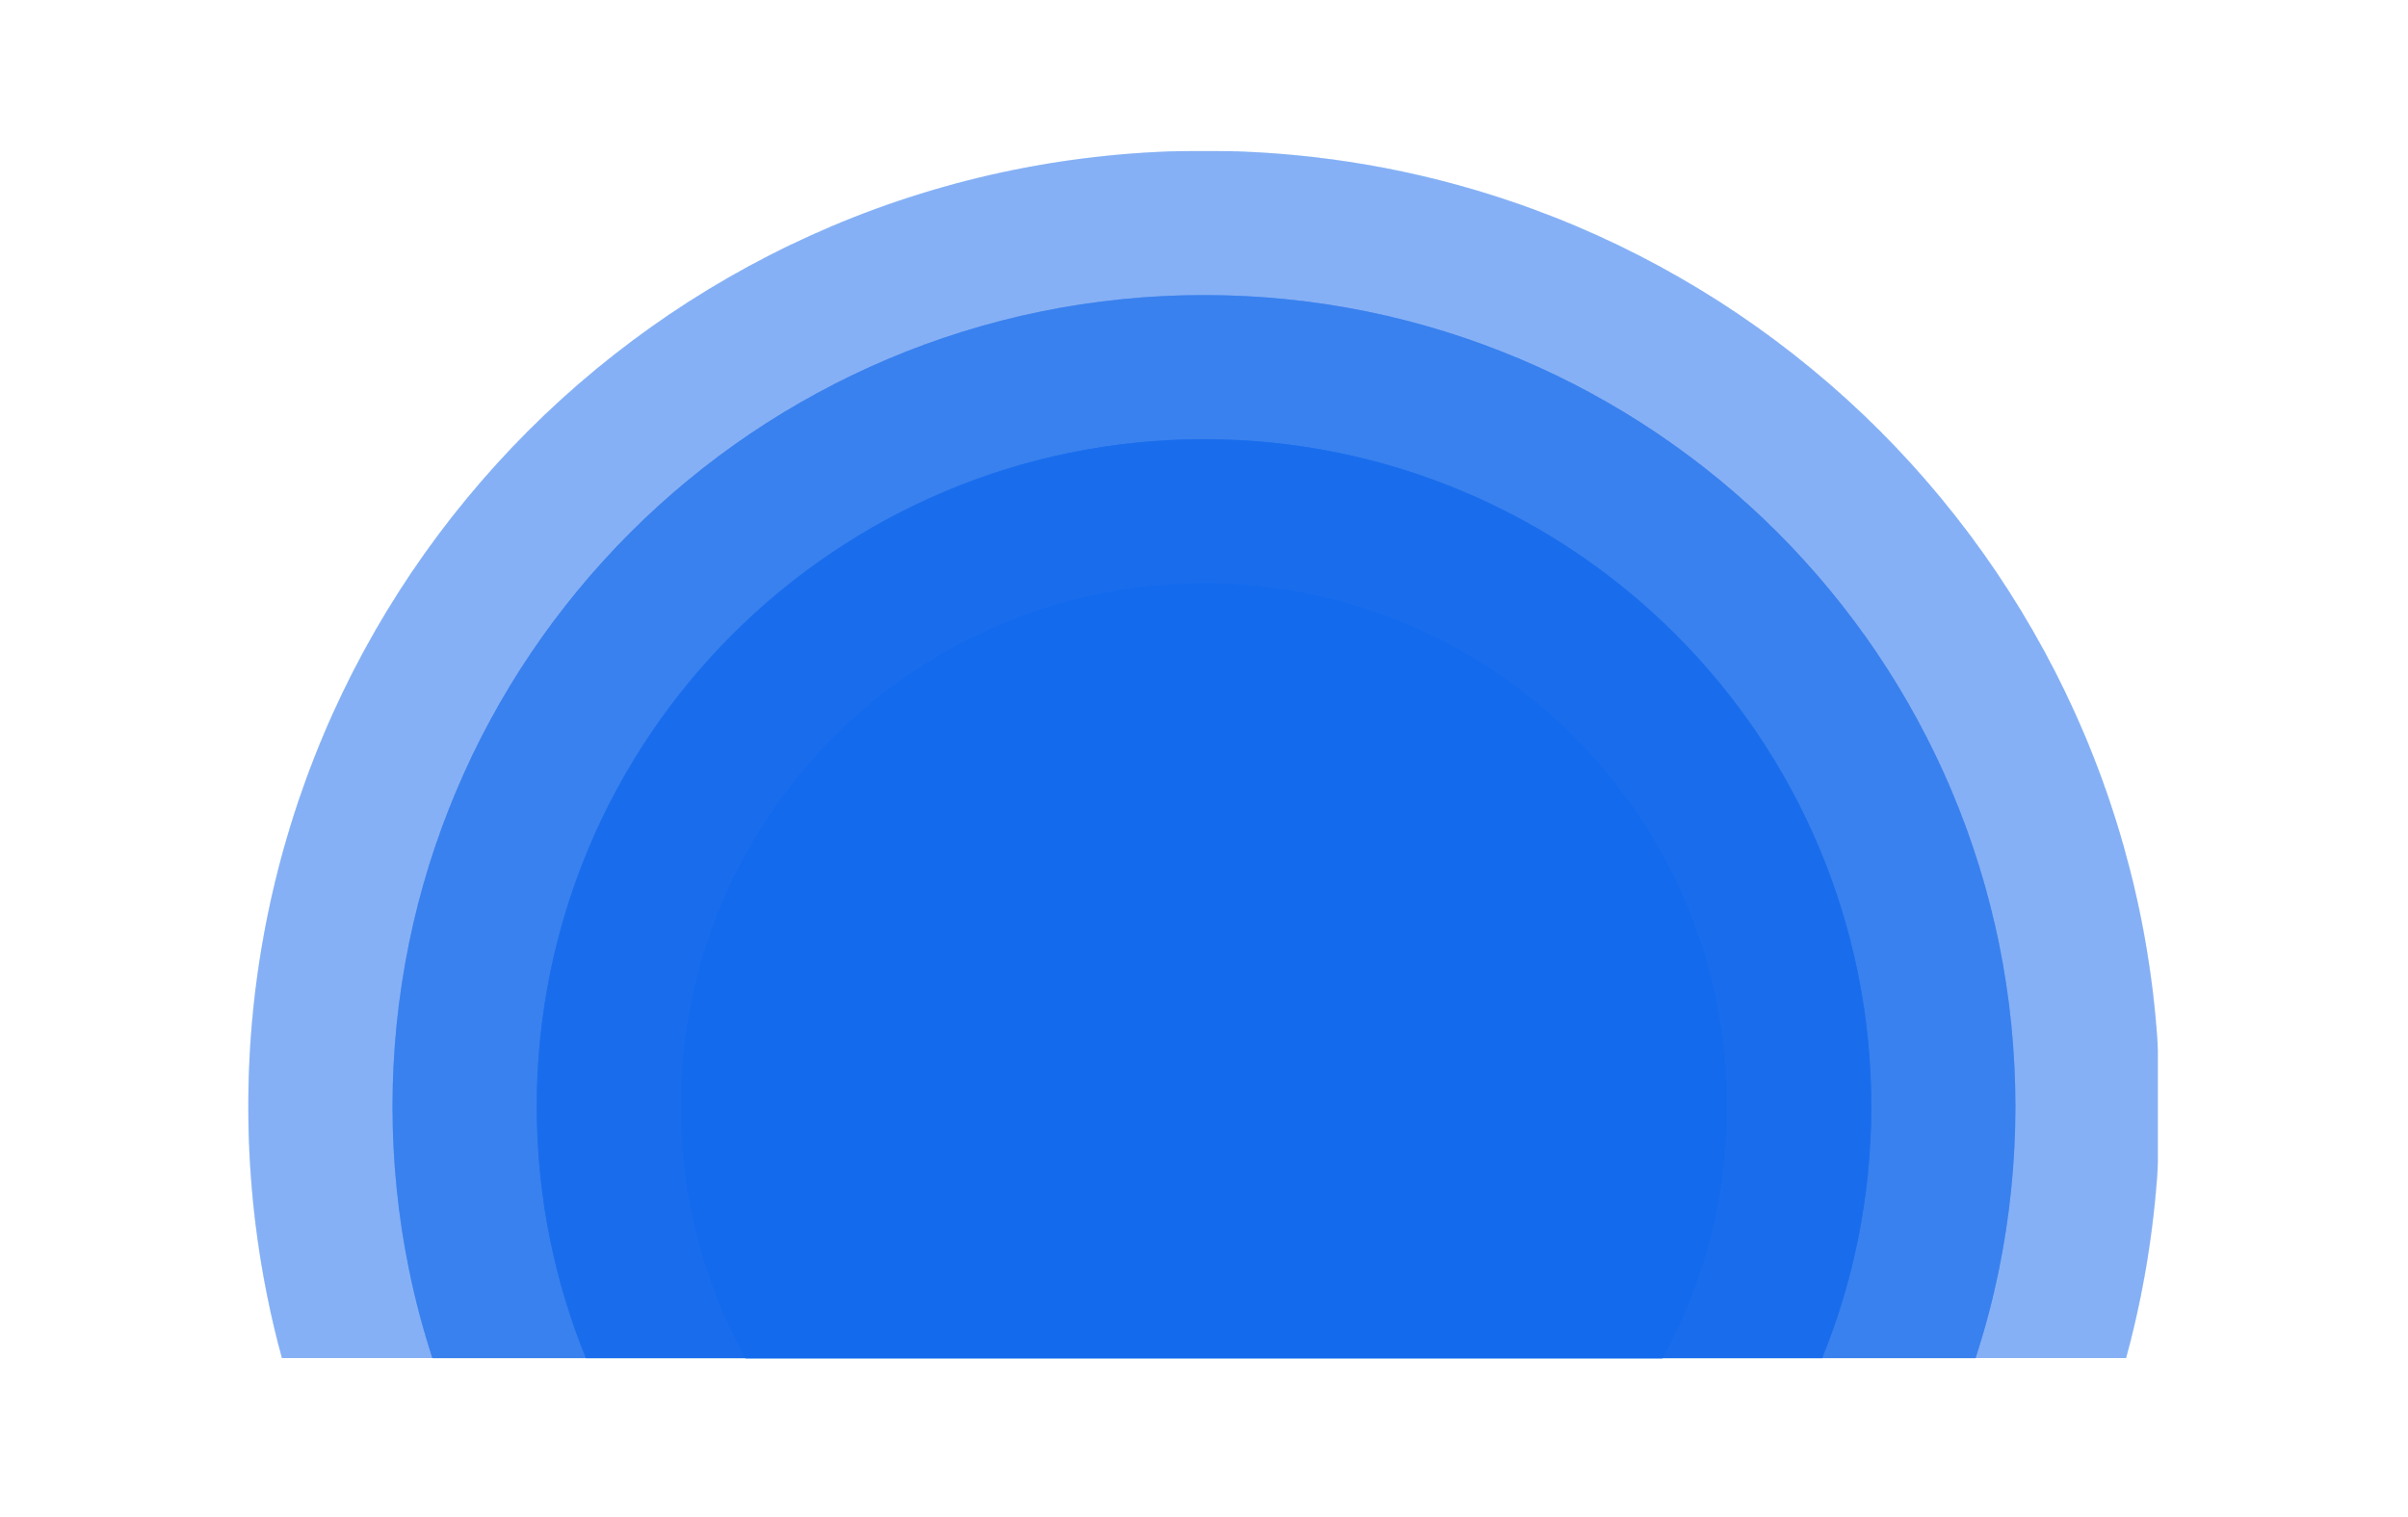 <svg xmlns="http://www.w3.org/2000/svg" xmlns:xlink="http://www.w3.org/1999/xlink" width="400" zoomAndPan="magnify" viewBox="0 0 300 189" height="252" preserveAspectRatio="xMidYMid meet" version="1.0"><defs><filter x="0%" y="0%" width="100%" height="100%" id="83d4eb1987"><feColorMatrix values="0 0 0 0 1 0 0 0 0 1 0 0 0 0 1 0 0 0 1 0" color-interpolation-filters="sRGB"/></filter><clipPath id="0e4e8b4b21"><path d="M 30.867 18.801 L 268.859 18.801 L 268.859 169.504 L 30.867 169.504 Z M 30.867 18.801 " clip-rule="nonzero"/></clipPath><mask id="c25b1929d2"><g filter="url(#83d4eb1987)"><rect x="-30" width="360" fill="#000000" y="-18.9" height="226.8" fill-opacity="0.1"/></g></mask><clipPath id="1855c4a90f"><path d="M 0.871 0.801 L 238.859 0.801 L 238.859 151.266 L 0.871 151.266 Z M 0.871 0.801 " clip-rule="nonzero"/></clipPath><clipPath id="95a152c593"><rect x="0" width="239" y="0" height="152"/></clipPath><clipPath id="6d1a56a4b6"><path d="M 48 36 L 252 36 L 252 169.504 L 48 169.504 Z M 48 36 " clip-rule="nonzero"/></clipPath><mask id="0c5e29712f"><g filter="url(#83d4eb1987)"><rect x="-30" width="360" fill="#000000" y="-18.9" height="226.8" fill-opacity="0.15"/></g></mask><clipPath id="e79140ae30"><path d="M 0.535 0.289 L 203.465 0.289 L 203.465 133.266 L 0.535 133.266 Z M 0.535 0.289 " clip-rule="nonzero"/></clipPath><clipPath id="50db1fe3bb"><rect x="0" width="204" y="0" height="134"/></clipPath><clipPath id="b60fb9d667"><path d="M 66 54 L 234 54 L 234 169.504 L 66 169.504 Z M 66 54 " clip-rule="nonzero"/></clipPath><mask id="b3a1f76e7e"><g filter="url(#83d4eb1987)"><rect x="-30" width="360" fill="#000000" y="-18.9" height="226.8" fill-opacity="0.25"/></g></mask><clipPath id="40be61769f"><path d="M 0.441 0.434 L 167.559 0.434 L 167.559 115.266 L 0.441 115.266 Z M 0.441 0.434 " clip-rule="nonzero"/></clipPath><clipPath id="d44753c030"><rect x="0" width="168" y="0" height="116"/></clipPath><clipPath id="fa60b9e4d3"><path d="M 84 72 L 216 72 L 216 169.504 L 84 169.504 Z M 84 72 " clip-rule="nonzero"/></clipPath><clipPath id="a2be1d8b74"><path d="M 30.867 18.801 L 268.859 18.801 L 268.859 169.504 L 30.867 169.504 Z M 30.867 18.801 " clip-rule="nonzero"/></clipPath><mask id="a9a306245f"><g filter="url(#83d4eb1987)"><rect x="-30" width="360" fill="#000000" y="-18.9" height="226.8" fill-opacity="0.1"/></g></mask><clipPath id="ab98fa3b3a"><path d="M 0.871 0.801 L 238.859 0.801 L 238.859 151.266 L 0.871 151.266 Z M 0.871 0.801 " clip-rule="nonzero"/></clipPath><clipPath id="d4151c2088"><rect x="0" width="239" y="0" height="152"/></clipPath><clipPath id="44ec5fc55d"><path d="M 48 36 L 252 36 L 252 169.504 L 48 169.504 Z M 48 36 " clip-rule="nonzero"/></clipPath><mask id="d1f8e230b4"><g filter="url(#83d4eb1987)"><rect x="-30" width="360" fill="#000000" y="-18.9" height="226.8" fill-opacity="0.15"/></g></mask><clipPath id="ce04205e7e"><path d="M 0.535 0.289 L 203.465 0.289 L 203.465 133.266 L 0.535 133.266 Z M 0.535 0.289 " clip-rule="nonzero"/></clipPath><clipPath id="5f7b9b3a43"><rect x="0" width="204" y="0" height="134"/></clipPath><clipPath id="aa6b4241e5"><path d="M 66 54 L 234 54 L 234 169.504 L 66 169.504 Z M 66 54 " clip-rule="nonzero"/></clipPath><mask id="d0374ba748"><g filter="url(#83d4eb1987)"><rect x="-30" width="360" fill="#000000" y="-18.9" height="226.8" fill-opacity="0.25"/></g></mask><clipPath id="d9f67046c4"><path d="M 0.441 0.434 L 167.559 0.434 L 167.559 115.266 L 0.441 115.266 Z M 0.441 0.434 " clip-rule="nonzero"/></clipPath><clipPath id="c4a6be6677"><rect x="0" width="168" y="0" height="116"/></clipPath><clipPath id="6356d7ba1a"><path d="M 84 72 L 216 72 L 216 169.504 L 84 169.504 Z M 84 72 " clip-rule="nonzero"/></clipPath><clipPath id="dcfa2ac39f"><path d="M 30.867 18.801 L 268.859 18.801 L 268.859 169.504 L 30.867 169.504 Z M 30.867 18.801 " clip-rule="nonzero"/></clipPath><mask id="dada4cf944"><g filter="url(#83d4eb1987)"><rect x="-30" width="360" fill="#000000" y="-18.9" height="226.8" fill-opacity="0.1"/></g></mask><clipPath id="09bc7941fa"><path d="M 0.871 0.801 L 238.859 0.801 L 238.859 151.266 L 0.871 151.266 Z M 0.871 0.801 " clip-rule="nonzero"/></clipPath><clipPath id="7e0bcdb0e5"><rect x="0" width="239" y="0" height="152"/></clipPath><clipPath id="f755a5eb6d"><path d="M 48 36 L 252 36 L 252 169.504 L 48 169.504 Z M 48 36 " clip-rule="nonzero"/></clipPath><mask id="026d41fd4f"><g filter="url(#83d4eb1987)"><rect x="-30" width="360" fill="#000000" y="-18.9" height="226.8" fill-opacity="0.15"/></g></mask><clipPath id="bbfdcc6c2b"><path d="M 0.535 0.289 L 203.465 0.289 L 203.465 133.266 L 0.535 133.266 Z M 0.535 0.289 " clip-rule="nonzero"/></clipPath><clipPath id="73bd84dbe0"><rect x="0" width="204" y="0" height="134"/></clipPath><clipPath id="40cf2f6521"><path d="M 66 54 L 234 54 L 234 169.504 L 66 169.504 Z M 66 54 " clip-rule="nonzero"/></clipPath><mask id="ddfd1ed436"><g filter="url(#83d4eb1987)"><rect x="-30" width="360" fill="#000000" y="-18.9" height="226.8" fill-opacity="0.25"/></g></mask><clipPath id="e042555b91"><path d="M 0.441 0.434 L 167.559 0.434 L 167.559 115.266 L 0.441 115.266 Z M 0.441 0.434 " clip-rule="nonzero"/></clipPath><clipPath id="39f3a2e5fc"><rect x="0" width="168" y="0" height="116"/></clipPath><clipPath id="315faa5fd3"><path d="M 84 72 L 216 72 L 216 169.504 L 84 169.504 Z M 84 72 " clip-rule="nonzero"/></clipPath><clipPath id="53f6851da3"><path d="M 30.867 18.801 L 268.859 18.801 L 268.859 169.504 L 30.867 169.504 Z M 30.867 18.801 " clip-rule="nonzero"/></clipPath><mask id="674855cdc4"><g filter="url(#83d4eb1987)"><rect x="-30" width="360" fill="#000000" y="-18.9" height="226.8" fill-opacity="0.1"/></g></mask><clipPath id="f9b00d5ad7"><path d="M 0.871 0.801 L 238.859 0.801 L 238.859 151.266 L 0.871 151.266 Z M 0.871 0.801 " clip-rule="nonzero"/></clipPath><clipPath id="e27a45f415"><rect x="0" width="239" y="0" height="152"/></clipPath><clipPath id="c827838ed1"><path d="M 48 36 L 252 36 L 252 169.504 L 48 169.504 Z M 48 36 " clip-rule="nonzero"/></clipPath><mask id="3e5faa3299"><g filter="url(#83d4eb1987)"><rect x="-30" width="360" fill="#000000" y="-18.9" height="226.8" fill-opacity="0.15"/></g></mask><clipPath id="c9e5756e21"><path d="M 0.535 0.289 L 203.465 0.289 L 203.465 133.266 L 0.535 133.266 Z M 0.535 0.289 " clip-rule="nonzero"/></clipPath><clipPath id="ef04954cc1"><rect x="0" width="204" y="0" height="134"/></clipPath><clipPath id="42a0aeafa9"><path d="M 66 54 L 234 54 L 234 169.504 L 66 169.504 Z M 66 54 " clip-rule="nonzero"/></clipPath><mask id="43dacd9da5"><g filter="url(#83d4eb1987)"><rect x="-30" width="360" fill="#000000" y="-18.9" height="226.8" fill-opacity="0.25"/></g></mask><clipPath id="2688cf512d"><path d="M 0.441 0.434 L 167.559 0.434 L 167.559 115.266 L 0.441 115.266 Z M 0.441 0.434 " clip-rule="nonzero"/></clipPath><clipPath id="6370fddaf3"><rect x="0" width="168" y="0" height="116"/></clipPath><clipPath id="21c116b65a"><path d="M 84 72 L 216 72 L 216 169.504 L 84 169.504 Z M 84 72 " clip-rule="nonzero"/></clipPath><clipPath id="8e40ad57ff"><path d="M 30.867 18.801 L 268.859 18.801 L 268.859 169.504 L 30.867 169.504 Z M 30.867 18.801 " clip-rule="nonzero"/></clipPath><mask id="b820bd6693"><g filter="url(#83d4eb1987)"><rect x="-30" width="360" fill="#000000" y="-18.9" height="226.8" fill-opacity="0.1"/></g></mask><clipPath id="274c8bf118"><path d="M 0.871 0.801 L 238.859 0.801 L 238.859 151.266 L 0.871 151.266 Z M 0.871 0.801 " clip-rule="nonzero"/></clipPath><clipPath id="789cd01a84"><rect x="0" width="239" y="0" height="152"/></clipPath><clipPath id="df350d93b0"><path d="M 48 36 L 252 36 L 252 169.504 L 48 169.504 Z M 48 36 " clip-rule="nonzero"/></clipPath><mask id="ffa667db1c"><g filter="url(#83d4eb1987)"><rect x="-30" width="360" fill="#000000" y="-18.9" height="226.8" fill-opacity="0.15"/></g></mask><clipPath id="c95a280f98"><path d="M 0.535 0.289 L 203.465 0.289 L 203.465 133.266 L 0.535 133.266 Z M 0.535 0.289 " clip-rule="nonzero"/></clipPath><clipPath id="61d0433d81"><rect x="0" width="204" y="0" height="134"/></clipPath><clipPath id="a0fe6404d2"><path d="M 66 54 L 234 54 L 234 169.504 L 66 169.504 Z M 66 54 " clip-rule="nonzero"/></clipPath><mask id="71e8c25896"><g filter="url(#83d4eb1987)"><rect x="-30" width="360" fill="#000000" y="-18.9" height="226.8" fill-opacity="0.25"/></g></mask><clipPath id="0ad8f0ed57"><path d="M 0.441 0.434 L 167.559 0.434 L 167.559 115.266 L 0.441 115.266 Z M 0.441 0.434 " clip-rule="nonzero"/></clipPath><clipPath id="8b9657f95b"><rect x="0" width="168" y="0" height="116"/></clipPath><clipPath id="a2b6f6fdc0"><path d="M 84 72 L 216 72 L 216 169.504 L 84 169.504 Z M 84 72 " clip-rule="nonzero"/></clipPath><clipPath id="ba24e7b8f5"><path d="M 30.867 18.801 L 268.859 18.801 L 268.859 169.504 L 30.867 169.504 Z M 30.867 18.801 " clip-rule="nonzero"/></clipPath><mask id="009773077b"><g filter="url(#83d4eb1987)"><rect x="-30" width="360" fill="#000000" y="-18.9" height="226.8" fill-opacity="0.1"/></g></mask><clipPath id="af4711036e"><path d="M 0.871 0.801 L 238.859 0.801 L 238.859 151.266 L 0.871 151.266 Z M 0.871 0.801 " clip-rule="nonzero"/></clipPath><clipPath id="6be05d8d97"><rect x="0" width="239" y="0" height="152"/></clipPath><clipPath id="dc4af5d49f"><path d="M 48 36 L 252 36 L 252 169.504 L 48 169.504 Z M 48 36 " clip-rule="nonzero"/></clipPath><mask id="9db6c86b86"><g filter="url(#83d4eb1987)"><rect x="-30" width="360" fill="#000000" y="-18.9" height="226.8" fill-opacity="0.15"/></g></mask><clipPath id="88ecfea259"><path d="M 0.535 0.289 L 203.465 0.289 L 203.465 133.266 L 0.535 133.266 Z M 0.535 0.289 " clip-rule="nonzero"/></clipPath><clipPath id="80ca266b81"><rect x="0" width="204" y="0" height="134"/></clipPath><clipPath id="e17fd4696b"><path d="M 66 54 L 234 54 L 234 169.504 L 66 169.504 Z M 66 54 " clip-rule="nonzero"/></clipPath><mask id="e72588da12"><g filter="url(#83d4eb1987)"><rect x="-30" width="360" fill="#000000" y="-18.9" height="226.8" fill-opacity="0.25"/></g></mask><clipPath id="18b627acb4"><path d="M 0.441 0.434 L 167.559 0.434 L 167.559 115.266 L 0.441 115.266 Z M 0.441 0.434 " clip-rule="nonzero"/></clipPath><clipPath id="0fbe1b2e9f"><rect x="0" width="168" y="0" height="116"/></clipPath><clipPath id="f43dd14add"><path d="M 84 72 L 216 72 L 216 169.504 L 84 169.504 Z M 84 72 " clip-rule="nonzero"/></clipPath><clipPath id="351588a9d0"><path d="M 30.867 18.801 L 268.859 18.801 L 268.859 169.504 L 30.867 169.504 Z M 30.867 18.801 " clip-rule="nonzero"/></clipPath><mask id="686ae15d9f"><g filter="url(#83d4eb1987)"><rect x="-30" width="360" fill="#000000" y="-18.9" height="226.8" fill-opacity="0.1"/></g></mask><clipPath id="5b322f8c67"><path d="M 0.871 0.801 L 238.859 0.801 L 238.859 151.266 L 0.871 151.266 Z M 0.871 0.801 " clip-rule="nonzero"/></clipPath><clipPath id="b2f086a0ec"><rect x="0" width="239" y="0" height="152"/></clipPath><clipPath id="ead3dfab8d"><path d="M 48 36 L 252 36 L 252 169.504 L 48 169.504 Z M 48 36 " clip-rule="nonzero"/></clipPath><mask id="c263fa54b7"><g filter="url(#83d4eb1987)"><rect x="-30" width="360" fill="#000000" y="-18.9" height="226.8" fill-opacity="0.15"/></g></mask><clipPath id="5fa829c686"><path d="M 0.535 0.289 L 203.465 0.289 L 203.465 133.266 L 0.535 133.266 Z M 0.535 0.289 " clip-rule="nonzero"/></clipPath><clipPath id="51139fb930"><rect x="0" width="204" y="0" height="134"/></clipPath><clipPath id="ed9c39f003"><path d="M 66 54 L 234 54 L 234 169.504 L 66 169.504 Z M 66 54 " clip-rule="nonzero"/></clipPath><mask id="bbfb5fea2a"><g filter="url(#83d4eb1987)"><rect x="-30" width="360" fill="#000000" y="-18.9" height="226.8" fill-opacity="0.25"/></g></mask><clipPath id="198903b820"><path d="M 0.441 0.434 L 167.559 0.434 L 167.559 115.266 L 0.441 115.266 Z M 0.441 0.434 " clip-rule="nonzero"/></clipPath><clipPath id="8175f234ee"><rect x="0" width="168" y="0" height="116"/></clipPath><clipPath id="d819a774b9"><path d="M 84 72 L 216 72 L 216 169.504 L 84 169.504 Z M 84 72 " clip-rule="nonzero"/></clipPath></defs><g clip-path="url(#0e4e8b4b21)"><g mask="url(#c25b1929d2)"><g transform="matrix(1, 0, 0, 1, 30, 18)"><g clip-path="url(#95a152c593)"><g clip-path="url(#1855c4a90f)"><path fill="#136aed" d="M 0.934 119.852 C 0.934 127.898 1.75 135.949 3.355 143.789 C 3.863 146.277 4.453 148.754 5.125 151.203 L 234.875 151.203 C 235.547 148.754 236.137 146.277 236.645 143.789 C 238.25 135.945 239.066 127.891 239.066 119.852 C 239.066 111.809 238.25 103.758 236.645 95.918 C 235.074 88.25 232.734 80.707 229.688 73.496 C 226.695 66.426 223 59.617 218.699 53.25 C 214.445 46.957 209.566 41.043 204.195 35.668 C 198.82 30.293 192.902 25.414 186.609 21.16 C 180.242 16.859 173.434 13.164 166.363 10.172 C 159.156 7.125 151.609 4.781 143.941 3.211 C 136.098 1.605 128.047 0.789 120.008 0.789 C 111.965 0.789 103.91 1.605 96.07 3.211 C 88.398 4.781 80.855 7.121 73.648 10.172 C 66.582 13.164 59.77 16.859 53.402 21.16 C 47.113 25.414 41.191 30.293 35.82 35.668 C 30.445 41.043 25.566 46.957 21.312 53.25 C 17.012 59.617 13.312 66.426 10.328 73.496 C 7.277 80.707 4.934 88.25 3.363 95.918 C 1.75 103.758 0.934 111.809 0.934 119.852 Z M 0.934 119.852 " fill-opacity="1" fill-rule="nonzero"/></g></g></g></g></g><g clip-path="url(#6d1a56a4b6)"><g mask="url(#0c5e29712f)"><g transform="matrix(1, 0, 0, 1, 48, 36)"><g clip-path="url(#50db1fe3bb)"><g clip-path="url(#e79140ae30)"><path fill="#136aed" d="M 0.902 101.852 C 0.902 108.688 1.594 115.531 2.957 122.188 C 3.719 125.91 4.695 129.59 5.871 133.211 L 198.125 133.211 C 199.305 129.594 200.277 125.91 201.039 122.188 C 202.398 115.531 203.09 108.688 203.09 101.852 C 203.09 95.02 202.398 88.176 201.039 81.516 C 199.703 75.012 197.719 68.609 195.133 62.492 C 192.594 56.496 189.457 50.707 185.805 45.305 C 182.191 39.961 178.043 34.934 173.484 30.367 C 168.922 25.801 163.891 21.656 158.547 18.043 C 153.141 14.391 147.359 11.25 141.359 8.719 C 135.246 6.133 128.844 4.141 122.332 2.812 C 115.676 1.449 108.832 0.762 101.996 0.762 C 95.164 0.762 88.32 1.449 81.66 2.812 C 75.152 4.145 68.75 6.133 62.637 8.719 C 56.641 11.258 50.859 14.395 45.449 18.043 C 40.105 21.652 35.074 25.801 30.512 30.363 C 25.945 34.93 21.801 39.957 18.188 45.297 C 14.535 50.703 11.395 56.484 8.863 62.488 C 6.277 68.602 4.285 75.004 2.957 81.512 C 1.594 88.176 0.902 95.02 0.902 101.852 Z M 0.902 101.852 " fill-opacity="1" fill-rule="nonzero"/></g></g></g></g></g><g clip-path="url(#b60fb9d667)"><g mask="url(#b3a1f76e7e)"><g transform="matrix(1, 0, 0, 1, 66, 54)"><g clip-path="url(#d44753c030)"><g clip-path="url(#40be61769f)"><path fill="#136aed" d="M 0.871 83.852 C 0.871 89.484 1.441 95.113 2.562 100.59 C 3.582 105.578 5.074 110.488 6.996 115.211 L 161.008 115.211 C 162.93 110.488 164.422 105.578 165.441 100.59 C 166.559 95.113 167.133 89.484 167.133 83.852 C 167.133 78.223 166.566 72.594 165.441 67.117 C 164.344 61.773 162.715 56.516 160.586 51.488 C 158.5 46.559 155.926 41.805 152.922 37.363 C 149.949 32.961 146.539 28.828 142.781 25.07 C 139.023 21.312 134.891 17.902 130.492 14.93 C 126.051 11.926 121.297 9.348 116.367 7.262 C 111.344 5.141 106.086 3.504 100.738 2.41 C 95.262 1.289 89.633 0.719 84.004 0.719 C 78.371 0.719 72.742 1.285 67.266 2.41 C 61.918 3.504 56.664 5.133 51.637 7.262 C 46.707 9.348 41.953 11.926 37.512 14.93 C 33.113 17.902 28.977 21.312 25.219 25.07 C 21.461 28.828 18.051 32.961 15.078 37.363 C 12.074 41.805 9.496 46.559 7.41 51.488 C 5.289 56.512 3.652 61.77 2.559 67.117 C 1.441 72.594 0.871 78.223 0.871 83.852 Z M 0.871 83.852 " fill-opacity="1" fill-rule="nonzero"/></g></g></g></g></g><g clip-path="url(#fa60b9e4d3)"><path fill="#136aed" d="M 84.84 137.852 C 84.84 149.223 87.75 159.91 92.867 169.211 L 207.129 169.211 C 212.242 159.91 215.152 149.223 215.152 137.852 C 215.152 101.867 185.984 72.699 149.996 72.699 C 114.012 72.699 84.84 101.867 84.84 137.852 Z M 84.84 137.852 " fill-opacity="1" fill-rule="nonzero"/></g><g clip-path="url(#a2be1d8b74)"><g mask="url(#a9a306245f)"><g transform="matrix(1, 0, 0, 1, 30, 18)"><g clip-path="url(#d4151c2088)"><g clip-path="url(#ab98fa3b3a)"><path fill="#136aed" d="M 0.934 119.852 C 0.934 127.898 1.75 135.949 3.355 143.789 C 3.863 146.277 4.453 148.754 5.125 151.203 L 234.875 151.203 C 235.547 148.754 236.137 146.277 236.645 143.789 C 238.25 135.945 239.066 127.891 239.066 119.852 C 239.066 111.809 238.25 103.758 236.645 95.918 C 235.074 88.25 232.734 80.707 229.688 73.496 C 226.695 66.426 223 59.617 218.699 53.25 C 214.445 46.957 209.566 41.043 204.195 35.668 C 198.82 30.293 192.902 25.414 186.609 21.16 C 180.242 16.859 173.434 13.164 166.363 10.172 C 159.156 7.125 151.609 4.781 143.941 3.211 C 136.098 1.605 128.047 0.789 120.008 0.789 C 111.965 0.789 103.91 1.605 96.07 3.211 C 88.398 4.781 80.855 7.121 73.648 10.172 C 66.582 13.164 59.77 16.859 53.402 21.16 C 47.113 25.414 41.191 30.293 35.82 35.668 C 30.445 41.043 25.566 46.957 21.312 53.25 C 17.012 59.617 13.312 66.426 10.328 73.496 C 7.277 80.707 4.934 88.25 3.363 95.918 C 1.75 103.758 0.934 111.809 0.934 119.852 Z M 0.934 119.852 " fill-opacity="1" fill-rule="nonzero"/></g></g></g></g></g><g clip-path="url(#44ec5fc55d)"><g mask="url(#d1f8e230b4)"><g transform="matrix(1, 0, 0, 1, 48, 36)"><g clip-path="url(#5f7b9b3a43)"><g clip-path="url(#ce04205e7e)"><path fill="#136aed" d="M 0.902 101.852 C 0.902 108.688 1.594 115.531 2.957 122.188 C 3.719 125.91 4.695 129.59 5.871 133.211 L 198.125 133.211 C 199.305 129.594 200.277 125.91 201.039 122.188 C 202.398 115.531 203.09 108.688 203.09 101.852 C 203.09 95.02 202.398 88.176 201.039 81.516 C 199.703 75.012 197.719 68.609 195.133 62.492 C 192.594 56.496 189.457 50.707 185.805 45.305 C 182.191 39.961 178.043 34.934 173.484 30.367 C 168.922 25.801 163.891 21.656 158.547 18.043 C 153.141 14.391 147.359 11.25 141.359 8.719 C 135.246 6.133 128.844 4.141 122.332 2.812 C 115.676 1.449 108.832 0.762 101.996 0.762 C 95.164 0.762 88.32 1.449 81.66 2.812 C 75.152 4.145 68.75 6.133 62.637 8.719 C 56.641 11.258 50.859 14.395 45.449 18.043 C 40.105 21.652 35.074 25.801 30.512 30.363 C 25.945 34.93 21.801 39.957 18.188 45.297 C 14.535 50.703 11.395 56.484 8.863 62.488 C 6.277 68.602 4.285 75.004 2.957 81.512 C 1.594 88.176 0.902 95.02 0.902 101.852 Z M 0.902 101.852 " fill-opacity="1" fill-rule="nonzero"/></g></g></g></g></g><g clip-path="url(#aa6b4241e5)"><g mask="url(#d0374ba748)"><g transform="matrix(1, 0, 0, 1, 66, 54)"><g clip-path="url(#c4a6be6677)"><g clip-path="url(#d9f67046c4)"><path fill="#136aed" d="M 0.871 83.852 C 0.871 89.484 1.441 95.113 2.562 100.59 C 3.582 105.578 5.074 110.488 6.996 115.211 L 161.008 115.211 C 162.93 110.488 164.422 105.578 165.441 100.59 C 166.559 95.113 167.133 89.484 167.133 83.852 C 167.133 78.223 166.566 72.594 165.441 67.117 C 164.344 61.773 162.715 56.516 160.586 51.488 C 158.5 46.559 155.926 41.805 152.922 37.363 C 149.949 32.961 146.539 28.828 142.781 25.07 C 139.023 21.312 134.891 17.902 130.492 14.93 C 126.051 11.926 121.297 9.348 116.367 7.262 C 111.344 5.141 106.086 3.504 100.738 2.41 C 95.262 1.289 89.633 0.719 84.004 0.719 C 78.371 0.719 72.742 1.285 67.266 2.41 C 61.918 3.504 56.664 5.133 51.637 7.262 C 46.707 9.348 41.953 11.926 37.512 14.93 C 33.113 17.902 28.977 21.312 25.219 25.07 C 21.461 28.828 18.051 32.961 15.078 37.363 C 12.074 41.805 9.496 46.559 7.41 51.488 C 5.289 56.512 3.652 61.77 2.559 67.117 C 1.441 72.594 0.871 78.223 0.871 83.852 Z M 0.871 83.852 " fill-opacity="1" fill-rule="nonzero"/></g></g></g></g></g><g clip-path="url(#6356d7ba1a)"><path fill="#136aed" d="M 84.84 137.852 C 84.84 149.223 87.75 159.91 92.867 169.211 L 207.129 169.211 C 212.242 159.91 215.152 149.223 215.152 137.852 C 215.152 101.867 185.984 72.699 149.996 72.699 C 114.012 72.699 84.84 101.867 84.84 137.852 Z M 84.84 137.852 " fill-opacity="1" fill-rule="nonzero"/></g><g clip-path="url(#dcfa2ac39f)"><g mask="url(#dada4cf944)"><g transform="matrix(1, 0, 0, 1, 30, 18)"><g clip-path="url(#7e0bcdb0e5)"><g clip-path="url(#09bc7941fa)"><path fill="#136aed" d="M 0.934 119.852 C 0.934 127.898 1.75 135.949 3.355 143.789 C 3.863 146.277 4.453 148.754 5.125 151.203 L 234.875 151.203 C 235.547 148.754 236.137 146.277 236.645 143.789 C 238.25 135.945 239.066 127.891 239.066 119.852 C 239.066 111.809 238.25 103.758 236.645 95.918 C 235.074 88.25 232.734 80.707 229.688 73.496 C 226.695 66.426 223 59.617 218.699 53.25 C 214.445 46.957 209.566 41.043 204.195 35.668 C 198.82 30.293 192.902 25.414 186.609 21.16 C 180.242 16.859 173.434 13.164 166.363 10.172 C 159.156 7.125 151.609 4.781 143.941 3.211 C 136.098 1.605 128.047 0.789 120.008 0.789 C 111.965 0.789 103.91 1.605 96.07 3.211 C 88.398 4.781 80.855 7.121 73.648 10.172 C 66.582 13.164 59.77 16.859 53.402 21.16 C 47.113 25.414 41.191 30.293 35.82 35.668 C 30.445 41.043 25.566 46.957 21.312 53.25 C 17.012 59.617 13.312 66.426 10.328 73.496 C 7.277 80.707 4.934 88.25 3.363 95.918 C 1.75 103.758 0.934 111.809 0.934 119.852 Z M 0.934 119.852 " fill-opacity="1" fill-rule="nonzero"/></g></g></g></g></g><g clip-path="url(#f755a5eb6d)"><g mask="url(#026d41fd4f)"><g transform="matrix(1, 0, 0, 1, 48, 36)"><g clip-path="url(#73bd84dbe0)"><g clip-path="url(#bbfdcc6c2b)"><path fill="#136aed" d="M 0.902 101.852 C 0.902 108.688 1.594 115.531 2.957 122.188 C 3.719 125.91 4.695 129.59 5.871 133.211 L 198.125 133.211 C 199.305 129.594 200.277 125.91 201.039 122.188 C 202.398 115.531 203.09 108.688 203.09 101.852 C 203.09 95.02 202.398 88.176 201.039 81.516 C 199.703 75.012 197.719 68.609 195.133 62.492 C 192.594 56.496 189.457 50.707 185.805 45.305 C 182.191 39.961 178.043 34.934 173.484 30.367 C 168.922 25.801 163.891 21.656 158.547 18.043 C 153.141 14.391 147.359 11.25 141.359 8.719 C 135.246 6.133 128.844 4.141 122.332 2.812 C 115.676 1.449 108.832 0.762 101.996 0.762 C 95.164 0.762 88.32 1.449 81.66 2.812 C 75.152 4.145 68.75 6.133 62.637 8.719 C 56.641 11.258 50.859 14.395 45.449 18.043 C 40.105 21.652 35.074 25.801 30.512 30.363 C 25.945 34.93 21.801 39.957 18.188 45.297 C 14.535 50.703 11.395 56.484 8.863 62.488 C 6.277 68.602 4.285 75.004 2.957 81.512 C 1.594 88.176 0.902 95.02 0.902 101.852 Z M 0.902 101.852 " fill-opacity="1" fill-rule="nonzero"/></g></g></g></g></g><g clip-path="url(#40cf2f6521)"><g mask="url(#ddfd1ed436)"><g transform="matrix(1, 0, 0, 1, 66, 54)"><g clip-path="url(#39f3a2e5fc)"><g clip-path="url(#e042555b91)"><path fill="#136aed" d="M 0.871 83.852 C 0.871 89.484 1.441 95.113 2.562 100.59 C 3.582 105.578 5.074 110.488 6.996 115.211 L 161.008 115.211 C 162.93 110.488 164.422 105.578 165.441 100.59 C 166.559 95.113 167.133 89.484 167.133 83.852 C 167.133 78.223 166.566 72.594 165.441 67.117 C 164.344 61.773 162.715 56.516 160.586 51.488 C 158.5 46.559 155.926 41.805 152.922 37.363 C 149.949 32.961 146.539 28.828 142.781 25.07 C 139.023 21.312 134.891 17.902 130.492 14.93 C 126.051 11.926 121.297 9.348 116.367 7.262 C 111.344 5.141 106.086 3.504 100.738 2.41 C 95.262 1.289 89.633 0.719 84.004 0.719 C 78.371 0.719 72.742 1.285 67.266 2.41 C 61.918 3.504 56.664 5.133 51.637 7.262 C 46.707 9.348 41.953 11.926 37.512 14.93 C 33.113 17.902 28.977 21.312 25.219 25.07 C 21.461 28.828 18.051 32.961 15.078 37.363 C 12.074 41.805 9.496 46.559 7.41 51.488 C 5.289 56.512 3.652 61.77 2.559 67.117 C 1.441 72.594 0.871 78.223 0.871 83.852 Z M 0.871 83.852 " fill-opacity="1" fill-rule="nonzero"/></g></g></g></g></g><g clip-path="url(#315faa5fd3)"><path fill="#136aed" d="M 84.84 137.852 C 84.84 149.223 87.75 159.91 92.867 169.211 L 207.129 169.211 C 212.242 159.91 215.152 149.223 215.152 137.852 C 215.152 101.867 185.984 72.699 149.996 72.699 C 114.012 72.699 84.84 101.867 84.84 137.852 Z M 84.84 137.852 " fill-opacity="1" fill-rule="nonzero"/></g><g clip-path="url(#53f6851da3)"><g mask="url(#674855cdc4)"><g transform="matrix(1, 0, 0, 1, 30, 18)"><g clip-path="url(#e27a45f415)"><g clip-path="url(#f9b00d5ad7)"><path fill="#136aed" d="M 0.934 119.852 C 0.934 127.898 1.75 135.949 3.355 143.789 C 3.863 146.277 4.453 148.754 5.125 151.203 L 234.875 151.203 C 235.547 148.754 236.137 146.277 236.645 143.789 C 238.25 135.945 239.066 127.891 239.066 119.852 C 239.066 111.809 238.25 103.758 236.645 95.918 C 235.074 88.25 232.734 80.707 229.688 73.496 C 226.695 66.426 223 59.617 218.699 53.25 C 214.445 46.957 209.566 41.043 204.195 35.668 C 198.82 30.293 192.902 25.414 186.609 21.16 C 180.242 16.859 173.434 13.164 166.363 10.172 C 159.156 7.125 151.609 4.781 143.941 3.211 C 136.098 1.605 128.047 0.789 120.008 0.789 C 111.965 0.789 103.91 1.605 96.07 3.211 C 88.398 4.781 80.855 7.121 73.648 10.172 C 66.582 13.164 59.77 16.859 53.402 21.16 C 47.113 25.414 41.191 30.293 35.82 35.668 C 30.445 41.043 25.566 46.957 21.312 53.25 C 17.012 59.617 13.312 66.426 10.328 73.496 C 7.277 80.707 4.934 88.25 3.363 95.918 C 1.75 103.758 0.934 111.809 0.934 119.852 Z M 0.934 119.852 " fill-opacity="1" fill-rule="nonzero"/></g></g></g></g></g><g clip-path="url(#c827838ed1)"><g mask="url(#3e5faa3299)"><g transform="matrix(1, 0, 0, 1, 48, 36)"><g clip-path="url(#ef04954cc1)"><g clip-path="url(#c9e5756e21)"><path fill="#136aed" d="M 0.902 101.852 C 0.902 108.688 1.594 115.531 2.957 122.188 C 3.719 125.91 4.695 129.59 5.871 133.211 L 198.125 133.211 C 199.305 129.594 200.277 125.91 201.039 122.188 C 202.398 115.531 203.09 108.688 203.09 101.852 C 203.09 95.02 202.398 88.176 201.039 81.516 C 199.703 75.012 197.719 68.609 195.133 62.492 C 192.594 56.496 189.457 50.707 185.805 45.305 C 182.191 39.961 178.043 34.934 173.484 30.367 C 168.922 25.801 163.891 21.656 158.547 18.043 C 153.141 14.391 147.359 11.25 141.359 8.719 C 135.246 6.133 128.844 4.141 122.332 2.812 C 115.676 1.449 108.832 0.762 101.996 0.762 C 95.164 0.762 88.32 1.449 81.66 2.812 C 75.152 4.145 68.75 6.133 62.637 8.719 C 56.641 11.258 50.859 14.395 45.449 18.043 C 40.105 21.652 35.074 25.801 30.512 30.363 C 25.945 34.93 21.801 39.957 18.188 45.297 C 14.535 50.703 11.395 56.484 8.863 62.488 C 6.277 68.602 4.285 75.004 2.957 81.512 C 1.594 88.176 0.902 95.02 0.902 101.852 Z M 0.902 101.852 " fill-opacity="1" fill-rule="nonzero"/></g></g></g></g></g><g clip-path="url(#42a0aeafa9)"><g mask="url(#43dacd9da5)"><g transform="matrix(1, 0, 0, 1, 66, 54)"><g clip-path="url(#6370fddaf3)"><g clip-path="url(#2688cf512d)"><path fill="#136aed" d="M 0.871 83.852 C 0.871 89.484 1.441 95.113 2.562 100.59 C 3.582 105.578 5.074 110.488 6.996 115.211 L 161.008 115.211 C 162.93 110.488 164.422 105.578 165.441 100.59 C 166.559 95.113 167.133 89.484 167.133 83.852 C 167.133 78.223 166.566 72.594 165.441 67.117 C 164.344 61.773 162.715 56.516 160.586 51.488 C 158.5 46.559 155.926 41.805 152.922 37.363 C 149.949 32.961 146.539 28.828 142.781 25.07 C 139.023 21.312 134.891 17.902 130.492 14.93 C 126.051 11.926 121.297 9.348 116.367 7.262 C 111.344 5.141 106.086 3.504 100.738 2.41 C 95.262 1.289 89.633 0.719 84.004 0.719 C 78.371 0.719 72.742 1.285 67.266 2.41 C 61.918 3.504 56.664 5.133 51.637 7.262 C 46.707 9.348 41.953 11.926 37.512 14.93 C 33.113 17.902 28.977 21.312 25.219 25.07 C 21.461 28.828 18.051 32.961 15.078 37.363 C 12.074 41.805 9.496 46.559 7.41 51.488 C 5.289 56.512 3.652 61.77 2.559 67.117 C 1.441 72.594 0.871 78.223 0.871 83.852 Z M 0.871 83.852 " fill-opacity="1" fill-rule="nonzero"/></g></g></g></g></g><g clip-path="url(#21c116b65a)"><path fill="#136aed" d="M 84.84 137.852 C 84.84 149.223 87.75 159.91 92.867 169.211 L 207.129 169.211 C 212.242 159.91 215.152 149.223 215.152 137.852 C 215.152 101.867 185.984 72.699 149.996 72.699 C 114.012 72.699 84.84 101.867 84.84 137.852 Z M 84.84 137.852 " fill-opacity="1" fill-rule="nonzero"/></g><g clip-path="url(#8e40ad57ff)"><g mask="url(#b820bd6693)"><g transform="matrix(1, 0, 0, 1, 30, 18)"><g clip-path="url(#789cd01a84)"><g clip-path="url(#274c8bf118)"><path fill="#136aed" d="M 0.934 119.852 C 0.934 127.898 1.75 135.949 3.355 143.789 C 3.863 146.277 4.453 148.754 5.125 151.203 L 234.875 151.203 C 235.547 148.754 236.137 146.277 236.645 143.789 C 238.25 135.945 239.066 127.891 239.066 119.852 C 239.066 111.809 238.25 103.758 236.645 95.918 C 235.074 88.25 232.734 80.707 229.688 73.496 C 226.695 66.426 223 59.617 218.699 53.25 C 214.445 46.957 209.566 41.043 204.195 35.668 C 198.82 30.293 192.902 25.414 186.609 21.16 C 180.242 16.859 173.434 13.164 166.363 10.172 C 159.156 7.125 151.609 4.781 143.941 3.211 C 136.098 1.605 128.047 0.789 120.008 0.789 C 111.965 0.789 103.91 1.605 96.07 3.211 C 88.398 4.781 80.855 7.121 73.648 10.172 C 66.582 13.164 59.77 16.859 53.402 21.16 C 47.113 25.414 41.191 30.293 35.82 35.668 C 30.445 41.043 25.566 46.957 21.312 53.25 C 17.012 59.617 13.312 66.426 10.328 73.496 C 7.277 80.707 4.934 88.25 3.363 95.918 C 1.75 103.758 0.934 111.809 0.934 119.852 Z M 0.934 119.852 " fill-opacity="1" fill-rule="nonzero"/></g></g></g></g></g><g clip-path="url(#df350d93b0)"><g mask="url(#ffa667db1c)"><g transform="matrix(1, 0, 0, 1, 48, 36)"><g clip-path="url(#61d0433d81)"><g clip-path="url(#c95a280f98)"><path fill="#136aed" d="M 0.902 101.852 C 0.902 108.688 1.594 115.531 2.957 122.188 C 3.719 125.91 4.695 129.59 5.871 133.211 L 198.125 133.211 C 199.305 129.594 200.277 125.91 201.039 122.188 C 202.398 115.531 203.09 108.688 203.09 101.852 C 203.09 95.02 202.398 88.176 201.039 81.516 C 199.703 75.012 197.719 68.609 195.133 62.492 C 192.594 56.496 189.457 50.707 185.805 45.305 C 182.191 39.961 178.043 34.934 173.484 30.367 C 168.922 25.801 163.891 21.656 158.547 18.043 C 153.141 14.391 147.359 11.25 141.359 8.719 C 135.246 6.133 128.844 4.141 122.332 2.812 C 115.676 1.449 108.832 0.762 101.996 0.762 C 95.164 0.762 88.32 1.449 81.66 2.812 C 75.152 4.145 68.75 6.133 62.637 8.719 C 56.641 11.258 50.859 14.395 45.449 18.043 C 40.105 21.652 35.074 25.801 30.512 30.363 C 25.945 34.93 21.801 39.957 18.188 45.297 C 14.535 50.703 11.395 56.484 8.863 62.488 C 6.277 68.602 4.285 75.004 2.957 81.512 C 1.594 88.176 0.902 95.02 0.902 101.852 Z M 0.902 101.852 " fill-opacity="1" fill-rule="nonzero"/></g></g></g></g></g><g clip-path="url(#a0fe6404d2)"><g mask="url(#71e8c25896)"><g transform="matrix(1, 0, 0, 1, 66, 54)"><g clip-path="url(#8b9657f95b)"><g clip-path="url(#0ad8f0ed57)"><path fill="#136aed" d="M 0.871 83.852 C 0.871 89.484 1.441 95.113 2.562 100.59 C 3.582 105.578 5.074 110.488 6.996 115.211 L 161.008 115.211 C 162.93 110.488 164.422 105.578 165.441 100.59 C 166.559 95.113 167.133 89.484 167.133 83.852 C 167.133 78.223 166.566 72.594 165.441 67.117 C 164.344 61.773 162.715 56.516 160.586 51.488 C 158.5 46.559 155.926 41.805 152.922 37.363 C 149.949 32.961 146.539 28.828 142.781 25.07 C 139.023 21.312 134.891 17.902 130.492 14.93 C 126.051 11.926 121.297 9.348 116.367 7.262 C 111.344 5.141 106.086 3.504 100.738 2.41 C 95.262 1.289 89.633 0.719 84.004 0.719 C 78.371 0.719 72.742 1.285 67.266 2.41 C 61.918 3.504 56.664 5.133 51.637 7.262 C 46.707 9.348 41.953 11.926 37.512 14.93 C 33.113 17.902 28.977 21.312 25.219 25.07 C 21.461 28.828 18.051 32.961 15.078 37.363 C 12.074 41.805 9.496 46.559 7.41 51.488 C 5.289 56.512 3.652 61.77 2.559 67.117 C 1.441 72.594 0.871 78.223 0.871 83.852 Z M 0.871 83.852 " fill-opacity="1" fill-rule="nonzero"/></g></g></g></g></g><g clip-path="url(#a2b6f6fdc0)"><path fill="#136aed" d="M 84.84 137.852 C 84.84 149.223 87.75 159.91 92.867 169.211 L 207.129 169.211 C 212.242 159.91 215.152 149.223 215.152 137.852 C 215.152 101.867 185.984 72.699 149.996 72.699 C 114.012 72.699 84.84 101.867 84.84 137.852 Z M 84.84 137.852 " fill-opacity="1" fill-rule="nonzero"/></g><g clip-path="url(#ba24e7b8f5)"><g mask="url(#009773077b)"><g transform="matrix(1, 0, 0, 1, 30, 18)"><g clip-path="url(#6be05d8d97)"><g clip-path="url(#af4711036e)"><path fill="#136aed" d="M 0.934 119.852 C 0.934 127.898 1.75 135.949 3.355 143.789 C 3.863 146.277 4.453 148.754 5.125 151.203 L 234.875 151.203 C 235.547 148.754 236.137 146.277 236.645 143.789 C 238.25 135.945 239.066 127.891 239.066 119.852 C 239.066 111.809 238.25 103.758 236.645 95.918 C 235.074 88.25 232.734 80.707 229.688 73.496 C 226.695 66.426 223 59.617 218.699 53.25 C 214.445 46.957 209.566 41.043 204.195 35.668 C 198.82 30.293 192.902 25.414 186.609 21.16 C 180.242 16.859 173.434 13.164 166.363 10.172 C 159.156 7.125 151.609 4.781 143.941 3.211 C 136.098 1.605 128.047 0.789 120.008 0.789 C 111.965 0.789 103.91 1.605 96.07 3.211 C 88.398 4.781 80.855 7.121 73.648 10.172 C 66.582 13.164 59.77 16.859 53.402 21.16 C 47.113 25.414 41.191 30.293 35.82 35.668 C 30.445 41.043 25.566 46.957 21.312 53.25 C 17.012 59.617 13.312 66.426 10.328 73.496 C 7.277 80.707 4.934 88.25 3.363 95.918 C 1.75 103.758 0.934 111.809 0.934 119.852 Z M 0.934 119.852 " fill-opacity="1" fill-rule="nonzero"/></g></g></g></g></g><g clip-path="url(#dc4af5d49f)"><g mask="url(#9db6c86b86)"><g transform="matrix(1, 0, 0, 1, 48, 36)"><g clip-path="url(#80ca266b81)"><g clip-path="url(#88ecfea259)"><path fill="#136aed" d="M 0.902 101.852 C 0.902 108.688 1.594 115.531 2.957 122.188 C 3.719 125.91 4.695 129.59 5.871 133.211 L 198.125 133.211 C 199.305 129.594 200.277 125.91 201.039 122.188 C 202.398 115.531 203.09 108.688 203.09 101.852 C 203.09 95.02 202.398 88.176 201.039 81.516 C 199.703 75.012 197.719 68.609 195.133 62.492 C 192.594 56.496 189.457 50.707 185.805 45.305 C 182.191 39.961 178.043 34.934 173.484 30.367 C 168.922 25.801 163.891 21.656 158.547 18.043 C 153.141 14.391 147.359 11.25 141.359 8.719 C 135.246 6.133 128.844 4.141 122.332 2.812 C 115.676 1.449 108.832 0.762 101.996 0.762 C 95.164 0.762 88.32 1.449 81.66 2.812 C 75.152 4.145 68.75 6.133 62.637 8.719 C 56.641 11.258 50.859 14.395 45.449 18.043 C 40.105 21.652 35.074 25.801 30.512 30.363 C 25.945 34.93 21.801 39.957 18.188 45.297 C 14.535 50.703 11.395 56.484 8.863 62.488 C 6.277 68.602 4.285 75.004 2.957 81.512 C 1.594 88.176 0.902 95.02 0.902 101.852 Z M 0.902 101.852 " fill-opacity="1" fill-rule="nonzero"/></g></g></g></g></g><g clip-path="url(#e17fd4696b)"><g mask="url(#e72588da12)"><g transform="matrix(1, 0, 0, 1, 66, 54)"><g clip-path="url(#0fbe1b2e9f)"><g clip-path="url(#18b627acb4)"><path fill="#136aed" d="M 0.871 83.852 C 0.871 89.484 1.441 95.113 2.562 100.59 C 3.582 105.578 5.074 110.488 6.996 115.211 L 161.008 115.211 C 162.93 110.488 164.422 105.578 165.441 100.59 C 166.559 95.113 167.133 89.484 167.133 83.852 C 167.133 78.223 166.566 72.594 165.441 67.117 C 164.344 61.773 162.715 56.516 160.586 51.488 C 158.5 46.559 155.926 41.805 152.922 37.363 C 149.949 32.961 146.539 28.828 142.781 25.07 C 139.023 21.312 134.891 17.902 130.492 14.93 C 126.051 11.926 121.297 9.348 116.367 7.262 C 111.344 5.141 106.086 3.504 100.738 2.41 C 95.262 1.289 89.633 0.719 84.004 0.719 C 78.371 0.719 72.742 1.285 67.266 2.41 C 61.918 3.504 56.664 5.133 51.637 7.262 C 46.707 9.348 41.953 11.926 37.512 14.93 C 33.113 17.902 28.977 21.312 25.219 25.07 C 21.461 28.828 18.051 32.961 15.078 37.363 C 12.074 41.805 9.496 46.559 7.41 51.488 C 5.289 56.512 3.652 61.77 2.559 67.117 C 1.441 72.594 0.871 78.223 0.871 83.852 Z M 0.871 83.852 " fill-opacity="1" fill-rule="nonzero"/></g></g></g></g></g><g clip-path="url(#f43dd14add)"><path fill="#136aed" d="M 84.84 137.852 C 84.84 149.223 87.75 159.91 92.867 169.211 L 207.129 169.211 C 212.242 159.91 215.152 149.223 215.152 137.852 C 215.152 101.867 185.984 72.699 149.996 72.699 C 114.012 72.699 84.84 101.867 84.84 137.852 Z M 84.84 137.852 " fill-opacity="1" fill-rule="nonzero"/></g><g clip-path="url(#351588a9d0)"><g mask="url(#686ae15d9f)"><g transform="matrix(1, 0, 0, 1, 30, 18)"><g clip-path="url(#b2f086a0ec)"><g clip-path="url(#5b322f8c67)"><path fill="#136aed" d="M 0.934 119.852 C 0.934 127.898 1.75 135.949 3.355 143.789 C 3.863 146.277 4.453 148.754 5.125 151.203 L 234.875 151.203 C 235.547 148.754 236.137 146.277 236.645 143.789 C 238.25 135.945 239.066 127.891 239.066 119.852 C 239.066 111.809 238.25 103.758 236.645 95.918 C 235.074 88.25 232.734 80.707 229.688 73.496 C 226.695 66.426 223 59.617 218.699 53.25 C 214.445 46.957 209.566 41.043 204.195 35.668 C 198.82 30.293 192.902 25.414 186.609 21.16 C 180.242 16.859 173.434 13.164 166.363 10.172 C 159.156 7.125 151.609 4.781 143.941 3.211 C 136.098 1.605 128.047 0.789 120.008 0.789 C 111.965 0.789 103.91 1.605 96.07 3.211 C 88.398 4.781 80.855 7.121 73.648 10.172 C 66.582 13.164 59.77 16.859 53.402 21.16 C 47.113 25.414 41.191 30.293 35.82 35.668 C 30.445 41.043 25.566 46.957 21.312 53.25 C 17.012 59.617 13.312 66.426 10.328 73.496 C 7.277 80.707 4.934 88.25 3.363 95.918 C 1.75 103.758 0.934 111.809 0.934 119.852 Z M 0.934 119.852 " fill-opacity="1" fill-rule="nonzero"/></g></g></g></g></g><g clip-path="url(#ead3dfab8d)"><g mask="url(#c263fa54b7)"><g transform="matrix(1, 0, 0, 1, 48, 36)"><g clip-path="url(#51139fb930)"><g clip-path="url(#5fa829c686)"><path fill="#136aed" d="M 0.902 101.852 C 0.902 108.688 1.594 115.531 2.957 122.188 C 3.719 125.91 4.695 129.59 5.871 133.211 L 198.125 133.211 C 199.305 129.594 200.277 125.91 201.039 122.188 C 202.398 115.531 203.09 108.688 203.09 101.852 C 203.09 95.02 202.398 88.176 201.039 81.516 C 199.703 75.012 197.719 68.609 195.133 62.492 C 192.594 56.496 189.457 50.707 185.805 45.305 C 182.191 39.961 178.043 34.934 173.484 30.367 C 168.922 25.801 163.891 21.656 158.547 18.043 C 153.141 14.391 147.359 11.25 141.359 8.719 C 135.246 6.133 128.844 4.141 122.332 2.812 C 115.676 1.449 108.832 0.762 101.996 0.762 C 95.164 0.762 88.32 1.449 81.66 2.812 C 75.152 4.145 68.75 6.133 62.637 8.719 C 56.641 11.258 50.859 14.395 45.449 18.043 C 40.105 21.652 35.074 25.801 30.512 30.363 C 25.945 34.93 21.801 39.957 18.188 45.297 C 14.535 50.703 11.395 56.484 8.863 62.488 C 6.277 68.602 4.285 75.004 2.957 81.512 C 1.594 88.176 0.902 95.02 0.902 101.852 Z M 0.902 101.852 " fill-opacity="1" fill-rule="nonzero"/></g></g></g></g></g><g clip-path="url(#ed9c39f003)"><g mask="url(#bbfb5fea2a)"><g transform="matrix(1, 0, 0, 1, 66, 54)"><g clip-path="url(#8175f234ee)"><g clip-path="url(#198903b820)"><path fill="#136aed" d="M 0.871 83.852 C 0.871 89.484 1.441 95.113 2.562 100.59 C 3.582 105.578 5.074 110.488 6.996 115.211 L 161.008 115.211 C 162.93 110.488 164.422 105.578 165.441 100.59 C 166.559 95.113 167.133 89.484 167.133 83.852 C 167.133 78.223 166.566 72.594 165.441 67.117 C 164.344 61.773 162.715 56.516 160.586 51.488 C 158.5 46.559 155.926 41.805 152.922 37.363 C 149.949 32.961 146.539 28.828 142.781 25.07 C 139.023 21.312 134.891 17.902 130.492 14.93 C 126.051 11.926 121.297 9.348 116.367 7.262 C 111.344 5.141 106.086 3.504 100.738 2.41 C 95.262 1.289 89.633 0.719 84.004 0.719 C 78.371 0.719 72.742 1.285 67.266 2.41 C 61.918 3.504 56.664 5.133 51.637 7.262 C 46.707 9.348 41.953 11.926 37.512 14.93 C 33.113 17.902 28.977 21.312 25.219 25.07 C 21.461 28.828 18.051 32.961 15.078 37.363 C 12.074 41.805 9.496 46.559 7.41 51.488 C 5.289 56.512 3.652 61.77 2.559 67.117 C 1.441 72.594 0.871 78.223 0.871 83.852 Z M 0.871 83.852 " fill-opacity="1" fill-rule="nonzero"/></g></g></g></g></g><g clip-path="url(#d819a774b9)"><path fill="#136aed" d="M 84.84 137.852 C 84.84 149.223 87.75 159.91 92.867 169.211 L 207.129 169.211 C 212.242 159.91 215.152 149.223 215.152 137.852 C 215.152 101.867 185.984 72.699 149.996 72.699 C 114.012 72.699 84.84 101.867 84.84 137.852 Z M 84.84 137.852 " fill-opacity="1" fill-rule="nonzero"/></g></svg>